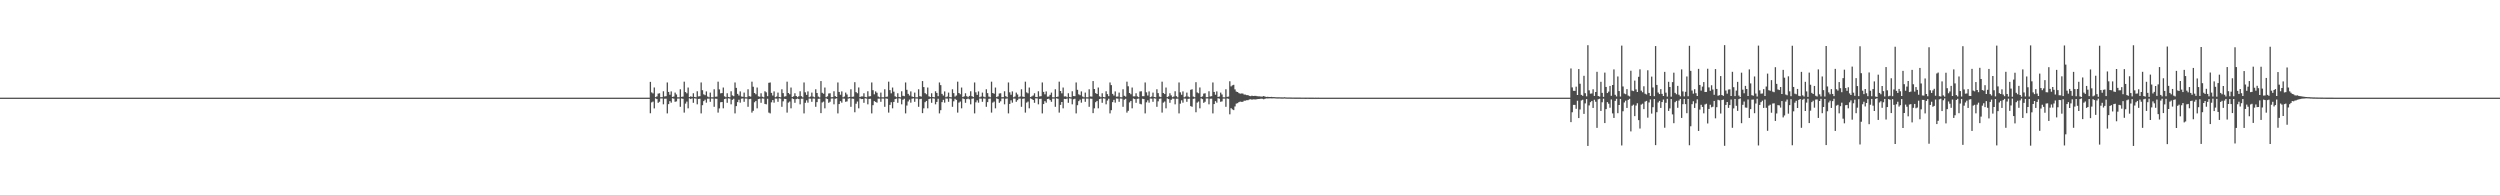 <?xml version="1.0" encoding="UTF-8"?>
<svg xmlns="http://www.w3.org/2000/svg" width="1920" height="150">
  <path d="M0 75.000h1v1.000H0zM1 75.000h1v1.000H1zM2 75.000h1v1.000H2zM3 75.000h1v1.000H3zM4 75.000h1v1.000H4zM5 75.000h1v1.000H5zM6 75.000h1v1.000H6zM7 75.000h1v1.000H7zM8 75.000h1v1.000H8zM9 75.000h1v1.000H9zM10 75.000h1v1.000H10zM11 75.000h1v1.000H11zM12 75.000h1v1.000H12zM13 75.000h1v1.000H13zM14 75.000h1v1.000H14zM15 75.000h1v1.000H15zM16 75.000h1v1.000H16zM17 75.000h1v1.000H17zM18 75.000h1v1.000H18zM19 75.000h1v1.000H19zM20 75.000h1v1.000H20zM21 75.000h1v1.000H21zM22 75.000h1v1.000H22zM23 75.000h1v1.000H23zM24 75.000h1v1.000H24zM25 75.000h1v1.000H25zM26 75.000h1v1.000H26zM27 75.000h1v1.000H27zM28 75.000h1v1.000H28zM29 75.000h1v1.000H29zM30 75.000h1v1.000H30zM31 75.000h1v1.000H31zM32 75.000h1v1.000H32zM33 75.000h1v1.000H33zM34 75.000h1v1.000H34zM35 75.000h1v1.000H35zM36 75.000h1v1.000H36zM37 75.000h1v1.000H37zM38 75.000h1v1.000H38zM39 75.000h1v1.000H39zM40 75.000h1v1.000H40zM41 75.000h1v1.000H41zM42 75.000h1v1.000H42zM43 75.000h1v1.000H43zM44 75.000h1v1.000H44zM45 75.000h1v1.000H45zM46 75.000h1v1.000H46zM47 75.000h1v1.000H47zM48 75.000h1v1.000H48zM49 75.000h1v1.000H49zM50 75.000h1v1.000H50zM51 75.000h1v1.000H51zM52 75.000h1v1.000H52zM53 75.000h1v1.000H53zM54 75.000h1v1.000H54zM55 75.000h1v1.000H55zM56 75.000h1v1.000H56zM57 75.000h1v1.000H57zM58 75.000h1v1.000H58zM59 75.000h1v1.000H59zM60 75.000h1v1.000H60zM61 75.000h1v1.000H61zM62 75.000h1v1.000H62zM63 75.000h1v1.000H63zM64 75.000h1v1.000H64zM65 75.000h1v1.000H65zM66 75.000h1v1.000H66zM67 75.000h1v1.000H67zM68 75.000h1v1.000H68zM69 75.000h1v1.000H69zM70 75.000h1v1.000H70zM71 75.000h1v1.000H71zM72 75.000h1v1.000H72zM73 75.000h1v1.000H73zM74 75.000h1v1.000H74zM75 75.000h1v1.000H75zM76 75.000h1v1.000H76zM77 75.000h1v1.000H77zM78 75.000h1v1.000H78zM79 75.000h1v1.000H79zM80 75.000h1v1.000H80zM81 75.000h1v1.000H81zM82 75.000h1v1.000H82zM83 75.000h1v1.000H83zM84 75.000h1v1.000H84zM85 75.000h1v1.000H85zM86 75.000h1v1.000H86zM87 75.000h1v1.000H87zM88 75.000h1v1.000H88zM89 75.000h1v1.000H89zM90 75.000h1v1.000H90zM91 75.000h1v1.000H91zM92 75.000h1v1.000H92zM93 75.000h1v1.000H93zM94 75.000h1v1.000H94zM95 75.000h1v1.000H95zM96 75.000h1v1.000H96zM97 75.000h1v1.000H97zM98 75.000h1v1.000H98zM99 75.000h1v1.000H99zM100 75.000h1v1.000H100zM101 75.000h1v1.000H101zM102 75.000h1v1.000H102zM103 75.000h1v1.000H103zM104 75.000h1v1.000H104zM105 75.000h1v1.000H105zM106 75.000h1v1.000H106zM107 75.000h1v1.000H107zM108 75.000h1v1.000H108zM109 75.000h1v1.000H109zM110 75.000h1v1.000H110zM111 75.000h1v1.000H111zM112 75.000h1v1.000H112zM113 75.000h1v1.000H113zM114 75.000h1v1.000H114zM115 75.000h1v1.000H115zM116 75.000h1v1.000H116zM117 75.000h1v1.000H117zM118 75.000h1v1.000H118zM119 75.000h1v1.000H119zM120 75.000h1v1.000H120zM121 75.000h1v1.000H121zM122 75.000h1v1.000H122zM123 75.000h1v1.000H123zM124 75.000h1v1.000H124zM125 75.000h1v1.000H125zM126 75.000h1v1.000H126zM127 75.000h1v1.000H127zM128 75.000h1v1.000H128zM129 75.000h1v1.000H129zM130 75.000h1v1.000H130zM131 75.000h1v1.000H131zM132 75.000h1v1.000H132zM133 75.000h1v1.000H133zM134 75.000h1v1.000H134zM135 75.000h1v1.000H135zM136 75.000h1v1.000H136zM137 75.000h1v1.000H137zM138 75.000h1v1.000H138zM139 75.000h1v1.000H139zM140 75.000h1v1.000H140zM141 75.000h1v1.000H141zM142 75.000h1v1.000H142zM143 75.000h1v1.000H143zM144 75.000h1v1.000H144zM145 75.000h1v1.000H145zM146 75.000h1v1.000H146zM147 75.000h1v1.000H147zM148 75.000h1v1.000H148zM149 75.000h1v1.000H149zM150 75.000h1v1.000H150zM151 75.000h1v1.000H151zM152 75.000h1v1.000H152zM153 75.000h1v1.000H153zM154 75.000h1v1.000H154zM155 75.000h1v1.000H155zM156 75.000h1v1.000H156zM157 75.000h1v1.000H157zM158 75.000h1v1.000H158zM159 75.000h1v1.000H159zM160 75.000h1v1.000H160zM161 75.000h1v1.000H161zM162 75.000h1v1.000H162zM163 75.000h1v1.000H163zM164 75.000h1v1.000H164zM165 75.000h1v1.000H165zM166 75.000h1v1.000H166zM167 75.000h1v1.000H167zM168 75.000h1v1.000H168zM169 75.000h1v1.000H169zM170 75.000h1v1.000H170zM171 75.000h1v1.000H171zM172 75.000h1v1.000H172zM173 75.000h1v1.000H173zM174 75.000h1v1.000H174zM175 75.000h1v1.000H175zM176 75.000h1v1.000H176zM177 75.000h1v1.000H177zM178 75.000h1v1.000H178zM179 75.000h1v1.000H179zM180 75.000h1v1.000H180zM181 75.000h1v1.000H181zM182 75.000h1v1.000H182zM183 75.000h1v1.000H183zM184 75.000h1v1.000H184zM185 75.000h1v1.000H185zM186 75.000h1v1.000H186zM187 75.000h1v1.000H187zM188 75.000h1v1.000H188zM189 75.000h1v1.000H189zM190 75.000h1v1.000H190zM191 75.000h1v1.000H191zM192 75.000h1v1.000H192zM193 75.000h1v1.000H193zM194 75.000h1v1.000H194zM195 75.000h1v1.000H195zM196 75.000h1v1.000H196zM197 75.000h1v1.000H197zM198 75.000h1v1.000H198zM199 75.000h1v1.000H199zM200 75.000h1v1.000H200zM201 75.000h1v1.000H201zM202 75.000h1v1.000H202zM203 75.000h1v1.000H203zM204 75.000h1v1.000H204zM205 75.000h1v1.000H205zM206 75.000h1v1.000H206zM207 75.000h1v1.000H207zM208 75.000h1v1.000H208zM209 75.000h1v1.000H209zM210 75.000h1v1.000H210zM211 75.000h1v1.000H211zM212 75.000h1v1.000H212zM213 75.000h1v1.000H213zM214 75.000h1v1.000H214zM215 75.000h1v1.000H215zM216 75.000h1v1.000H216zM217 75.000h1v1.000H217zM218 75.000h1v1.000H218zM219 75.000h1v1.000H219zM220 75.000h1v1.000H220zM221 75.000h1v1.000H221zM222 75.000h1v1.000H222zM223 75.000h1v1.000H223zM224 75.000h1v1.000H224zM225 75.000h1v1.000H225zM226 75.000h1v1.000H226zM227 75.000h1v1.000H227zM228 75.000h1v1.000H228zM229 75.000h1v1.000H229zM230 75.000h1v1.000H230zM231 75.000h1v1.000H231zM232 75.000h1v1.000H232zM233 75.000h1v1.000H233zM234 75.000h1v1.000H234zM235 75.000h1v1.000H235zM236 75.000h1v1.000H236zM237 75.000h1v1.000H237zM238 75.000h1v1.000H238zM239 75.000h1v1.000H239zM240 75.000h1v1.000H240zM241 75.000h1v1.000H241zM242 75.000h1v1.000H242zM243 75.000h1v1.000H243zM244 75.000h1v1.000H244zM245 75.000h1v1.000H245zM246 75.000h1v1.000H246zM247 75.000h1v1.000H247zM248 75.000h1v1.000H248zM249 75.000h1v1.000H249zM250 75.000h1v1.000H250zM251 75.000h1v1.000H251zM252 75.000h1v1.000H252zM253 75.000h1v1.000H253zM254 75.000h1v1.000H254zM255 75.000h1v1.000H255zM256 75.000h1v1.000H256zM257 75.000h1v1.000H257zM258 75.000h1v1.000H258zM259 75.000h1v1.000H259zM260 75.000h1v1.000H260zM261 75.000h1v1.000H261zM262 75.000h1v1.000H262zM263 75.000h1v1.000H263zM264 75.000h1v1.000H264zM265 75.000h1v1.000H265zM266 75.000h1v1.000H266zM267 75.000h1v1.000H267zM268 75.000h1v1.000H268zM269 75.000h1v1.000H269zM270 75.000h1v1.000H270zM271 75.000h1v1.000H271zM272 75.000h1v1.000H272zM273 75.000h1v1.000H273zM274 75.000h1v1.000H274zM275 75.000h1v1.000H275zM276 75.000h1v1.000H276zM277 75.000h1v1.000H277zM278 75.000h1v1.000H278zM279 75.000h1v1.000H279zM280 75.000h1v1.000H280zM281 75.000h1v1.000H281zM282 75.000h1v1.000H282zM283 75.000h1v1.000H283zM284 75.000h1v1.000H284zM285 75.000h1v1.000H285zM286 75.000h1v1.000H286zM287 75.000h1v1.000H287zM288 75.000h1v1.000H288zM289 75.000h1v1.000H289zM290 75.000h1v1.000H290zM291 75.000h1v1.000H291zM292 75.000h1v1.000H292zM293 75.000h1v1.000H293zM294 75.000h1v1.000H294zM295 75.000h1v1.000H295zM296 75.000h1v1.000H296zM297 75.000h1v1.000H297zM298 75.000h1v1.000H298zM299 75.000h1v1.000H299zM300 75.000h1v1.000H300zM301 75.000h1v1.000H301zM302 75.000h1v1.000H302zM303 75.000h1v1.000H303zM304 75.000h1v1.000H304zM305 75.000h1v1.000H305zM306 75.000h1v1.000H306zM307 75.000h1v1.000H307zM308 75.000h1v1.000H308zM309 75.000h1v1.000H309zM310 75.000h1v1.000H310zM311 75.000h1v1.000H311zM312 75.000h1v1.000H312zM313 75.000h1v1.000H313zM314 75.000h1v1.000H314zM315 75.000h1v1.000H315zM316 75.000h1v1.000H316zM317 75.000h1v1.000H317zM318 75.000h1v1.000H318zM319 75.000h1v1.000H319zM320 75.000h1v1.000H320zM321 75.000h1v1.000H321zM322 75.000h1v1.000H322zM323 75.000h1v1.000H323zM324 75.000h1v1.000H324zM325 75.000h1v1.000H325zM326 75.000h1v1.000H326zM327 75.000h1v1.000H327zM328 75.000h1v1.000H328zM329 75.000h1v1.000H329zM330 75.000h1v1.000H330zM331 75.000h1v1.000H331zM332 75.000h1v1.000H332zM333 75.000h1v1.000H333zM334 75.000h1v1.000H334zM335 75.000h1v1.000H335zM336 75.000h1v1.000H336zM337 75.000h1v1.000H337zM338 75.000h1v1.000H338zM339 75.000h1v1.000H339zM340 75.000h1v1.000H340zM341 75.000h1v1.000H341zM342 75.000h1v1.000H342zM343 75.000h1v1.000H343zM344 75.000h1v1.000H344zM345 75.000h1v1.000H345zM346 75.000h1v1.000H346zM347 75.000h1v1.000H347zM348 75.000h1v1.000H348zM349 75.000h1v1.000H349zM350 75.000h1v1.000H350zM351 75.000h1v1.000H351zM352 75.000h1v1.000H352zM353 75.000h1v1.000H353zM354 75.000h1v1.000H354zM355 75.000h1v1.000H355zM356 75.000h1v1.000H356zM357 75.000h1v1.000H357zM358 75.000h1v1.000H358zM359 75.000h1v1.000H359zM360 75.000h1v1.000H360zM361 75.000h1v1.000H361zM362 75.000h1v1.000H362zM363 75.000h1v1.000H363zM364 75.000h1v1.000H364zM365 75.000h1v1.000H365zM366 75.000h1v1.000H366zM367 75.000h1v1.000H367zM368 75.000h1v1.000H368zM369 75.000h1v1.000H369zM370 75.000h1v1.000H370zM371 75.000h1v1.000H371zM372 75.000h1v1.000H372zM373 75.000h1v1.000H373zM374 75.000h1v1.000H374zM375 75.000h1v1.000H375zM376 75.000h1v1.000H376zM377 75.000h1v1.000H377zM378 75.000h1v1.000H378zM379 75.000h1v1.000H379zM380 75.000h1v1.000H380zM381 75.000h1v1.000H381zM382 75.000h1v1.000H382zM383 75.000h1v1.000H383zM384 75.000h1v1.000H384zM385 75.000h1v1.000H385zM386 75.000h1v1.000H386zM387 75.000h1v1.000H387zM388 75.000h1v1.000H388zM389 75.000h1v1.000H389zM390 75.000h1v1.000H390zM391 75.000h1v1.000H391zM392 75.000h1v1.000H392zM393 75.000h1v1.000H393zM394 75.000h1v1.000H394zM395 75.000h1v1.000H395zM396 75.000h1v1.000H396zM397 75.000h1v1.000H397zM398 75.000h1v1.000H398zM399 75.000h1v1.000H399zM400 75.000h1v1.000H400zM401 75.000h1v1.000H401zM402 75.000h1v1.000H402zM403 75.000h1v1.000H403zM404 75.000h1v1.000H404zM405 75.000h1v1.000H405zM406 75.000h1v1.000H406zM407 75.000h1v1.000H407zM408 75.000h1v1.000H408zM409 75.000h1v1.000H409zM410 75.000h1v1.000H410zM411 75.000h1v1.000H411zM412 75.000h1v1.000H412zM413 75.000h1v1.000H413zM414 75.000h1v1.000H414zM415 75.000h1v1.000H415zM416 75.000h1v1.000H416zM417 75.000h1v1.000H417zM418 75.000h1v1.000H418zM419 75.000h1v1.000H419zM420 75.000h1v1.000H420zM421 75.000h1v1.000H421zM422 75.000h1v1.000H422zM423 75.000h1v1.000H423zM424 75.000h1v1.000H424zM425 75.000h1v1.000H425zM426 75.000h1v1.000H426zM427 75.000h1v1.000H427zM428 75.000h1v1.000H428zM429 75.000h1v1.000H429zM430 75.000h1v1.000H430zM431 75.000h1v1.000H431zM432 75.000h1v1.000H432zM433 75.000h1v1.000H433zM434 75.000h1v1.000H434zM435 75.000h1v1.000H435zM436 75.000h1v1.000H436zM437 75.000h1v1.000H437zM438 75.000h1v1.000H438zM439 75.000h1v1.000H439zM440 75.000h1v1.000H440zM441 75.000h1v1.000H441zM442 75.000h1v1.000H442zM443 75.000h1v1.000H443zM444 75.000h1v1.000H444zM445 75.000h1v1.000H445zM446 75.000h1v1.000H446zM447 75.000h1v1.000H447zM448 75.000h1v1.000H448zM449 75.000h1v1.000H449zM450 75.000h1v1.000H450zM451 75.000h1v1.000H451zM452 75.000h1v1.000H452zM453 75.000h1v1.000H453zM454 75.000h1v1.000H454zM455 75.000h1v1.000H455zM456 75.000h1v1.000H456zM457 75.000h1v1.000H457zM458 75.000h1v1.000H458zM459 75.000h1v1.000H459zM460 75.000h1v1.000H460zM461 75.000h1v1.000H461zM462 75.000h1v1.000H462zM463 75.000h1v1.000H463zM464 75.000h1v1.000H464zM465 75.000h1v1.000H465zM466 75.000h1v1.000H466zM467 75.000h1v1.000H467zM468 75.000h1v1.000H468zM469 75.000h1v1.000H469zM470 75.000h1v1.000H470zM471 75.000h1v1.000H471zM472 75.000h1v1.000H472zM473 75.000h1v1.000H473zM474 75.000h1v1.000H474zM475 75.000h1v1.000H475zM476 75.000h1v1.000H476zM477 75.000h1v1.000H477zM478 75.000h1v1.000H478zM479 75.000h1v1.000H479zM480 75.000h1v1.000H480zM481 75.000h1v1.000H481zM482 75.000h1v1.000H482zM483 75.000h1v1.000H483zM484 75.000h1v1.000H484zM485 75.000h1v1.000H485zM486 75.000h1v1.000H486zM487 75.000h1v1.000H487zM488 75.000h1v1.000H488zM489 75.000h1v1.000H489zM490 75.000h1v1.000H490zM491 75.000h1v1.000H491zM492 75.000h1v1.000H492zM493 75.000h1v1.000H493zM494 75.000h1v1.000H494zM495 75.000h1v1.000H495zM496 75.000h1v1.000H496zM497 75.000h1v1.000H497zM498 75.000h1v1.000H498zM499 62.849h1v24.115H499zM500 70.951h1v7.714H500zM501 71.722h1v6.316H501zM502 67.192h1v16.034H502zM503 74.578h1v1.000H503zM504 74.011h1v2.098H504zM505 71.880h1v7.086H505zM506 71.605h1v6.511H506zM507 74.647h1v1.000H507zM508 74.604h1v1.000H508zM509 70.093h1v10.030H509zM510 74.083h1v1.767H510zM511 73.877h1v1.901H511zM512 63.313h1v23.799H512zM513 70.614h1v9.335H513zM514 72.775h1v4.915H514zM515 70.206h1v8.633H515zM516 74.466h1v1.016H516zM517 74.134h1v1.659H517zM518 71.143h1v7.021H518zM519 72.533h1v5.349H519zM520 74.715h1v1.000H520zM521 74.690h1v1.000H521zM522 68.580h1v13.438H522zM523 74.384h1v1.248H523zM524 74.186h1v1.704H524zM525 62.714h1v23.751H525zM526 70.706h1v8.881H526zM527 71.685h1v6.353H527zM528 67.205h1v15.989H528zM529 74.522h1v1.000H529zM530 74.003h1v2.103H530zM531 74.415h1v1.145H531zM532 71.604h1v7.361H532zM533 74.464h1v1.043H533zM534 74.715h1v1.000H534zM535 70.094h1v10.029H535zM536 74.035h1v1.948H536zM537 73.877h1v1.974H537zM538 63.313h1v23.798H538zM539 69.251h1v11.564H539zM540 72.445h1v5.245H540zM541 73.136h1v3.413H541zM542 70.206h1v8.633H542zM543 74.134h1v1.659H543zM544 74.707h1v1.000H544zM545 71.143h1v7.021H545zM546 74.688h1v1.000H546zM547 74.715h1v1.000H547zM548 68.580h1v13.438H548zM549 74.279h1v1.498H549zM550 74.185h1v1.704H550zM551 62.714h1v23.751H551zM552 68.678h1v14.555H552zM553 71.685h1v6.865H553zM554 71.454h1v6.886H554zM555 67.205h1v15.989H555zM556 74.003h1v2.103H556zM557 74.649h1v1.000H557zM558 71.604h1v7.361H558zM559 74.464h1v1.073H559zM560 74.715h1v1.000H560zM561 70.094h1v10.029H561zM562 73.284h1v3.377H562zM563 73.877h1v1.974H563zM564 63.313h1v23.798H564zM565 67.481h1v14.014H565zM566 72.091h1v6.370H566zM567 73.375h1v3.239H567zM568 70.206h1v8.633H568zM569 74.134h1v1.659H569zM570 74.345h1v1.214H570zM571 71.143h1v7.021H571zM572 74.669h1v1.000H572zM573 74.715h1v1.000H573zM574 68.580h1v13.438H574zM575 73.857h1v2.296H575zM576 74.185h1v1.704H576zM577 62.714h1v23.751H577zM578 66.587h1v18.492H578zM579 71.433h1v7.117H579zM580 72.393h1v5.116H580zM581 67.205h1v15.989H581zM582 74.003h1v2.103H582zM583 74.274h1v1.519H583zM584 71.604h1v7.361H584zM585 74.267h1v1.330H585zM586 74.715h1v1.000H586zM587 70.094h1v9.722H587zM588 70.921h1v9.201H588zM589 73.877h1v1.974H589zM590 63.566h1v22.932H590zM591 63.313h1v23.798H591zM592 71.303h1v7.308H592zM593 73.375h1v3.480H593zM594 70.206h1v8.633H594zM595 74.657h1v1.000H595zM596 74.134h1v1.659H596zM597 71.143h1v7.021H597zM598 74.486h1v1.027H598zM599 74.715h1v1.000H599zM600 68.580h1v13.438H600zM601 71.547h1v6.286H601zM602 74.185h1v1.704H602zM603 73.936h1v2.072H603zM604 62.714h1v23.751H604zM605 71.433h1v7.368H605zM606 72.393h1v5.577H606zM607 67.205h1v15.989H607zM608 74.553h1v1.000H608zM609 74.003h1v2.103H609zM610 71.604h1v7.361H610zM611 73.747h1v2.372H611zM612 74.663h1v1.000H612zM613 73.924h1v2.169H613zM614 70.094h1v10.029H614zM615 73.877h1v1.974H615zM616 74.752h1v1.000H616zM617 63.313h1v23.798H617zM618 70.894h1v8.043H618zM619 72.877h1v4.167H619zM620 70.206h1v8.633H620zM621 74.695h1v1.000H621zM622 74.134h1v1.659H622zM623 71.143h1v7.021H623zM624 74.181h1v1.513H624zM625 74.715h1v1.000H625zM626 68.580h1v13.438H626zM627 71.430h1v6.995H627zM628 74.185h1v1.704H628zM629 74.788h1v1.000H629zM630 62.245h1v24.650H630zM631 71.280h1v7.435H631zM632 71.966h1v6.067H632zM633 67.211h1v15.996H633zM634 74.574h1v1.000H634zM635 73.991h1v2.109H635zM636 71.787h1v7.171H636zM637 71.610h1v6.515H637zM638 74.657h1v1.000H638zM639 74.604h1v1.000H639zM640 70.095h1v10.028H640zM641 73.876h1v1.973H641zM642 74.499h1v1.000H642zM643 63.313h1v23.798H643zM644 70.614h1v9.334H644zM645 72.775h1v4.914H645zM646 70.206h1v8.634H646zM647 74.695h1v1.000H647zM648 74.134h1v1.659H648zM649 71.143h1v7.021H649zM650 72.533h1v5.349H650zM651 74.715h1v1.000H651zM652 74.421h1v1.047H652zM653 68.580h1v13.438H653zM654 74.373h1v1.346H654zM655 74.186h1v1.704H655zM656 63.107h1v23.093H656zM657 70.774h1v8.903H657zM658 71.651h1v6.340H658zM659 67.189h1v16.004H659zM660 74.570h1v1.000H660zM661 74.025h1v2.096H661zM662 74.055h1v1.986H662zM663 71.610h1v7.366H663zM664 74.458h1v1.051H664zM665 74.717h1v1.000H665zM666 70.095h1v10.028H666zM667 74.033h1v1.952H667zM668 73.876h1v1.974H668zM669 63.313h1v23.799H669zM670 69.282h1v11.533H670zM671 72.446h1v5.244H671zM672 70.206h1v8.073H672zM673 71.232h1v7.606H673zM674 74.134h1v1.659H674zM675 74.707h1v1.000H675zM676 71.143h1v7.021H676zM677 74.688h1v1.000H677zM678 74.715h1v1.000H678zM679 68.580h1v13.438H679zM680 74.372h1v1.242H680zM681 74.186h1v1.704H681zM682 62.714h1v23.751H682zM683 69.243h1v11.303H683zM684 71.685h1v6.865H684zM685 67.205h1v15.989H685zM686 70.382h1v7.922H686zM687 74.003h1v2.103H687zM688 74.654h1v1.000H688zM689 71.604h1v7.361H689zM690 74.464h1v1.043H690zM691 74.715h1v1.000H691zM692 70.094h1v10.029H692zM693 73.579h1v3.030H693zM694 73.877h1v1.974H694zM695 63.313h1v23.798H695zM696 68.964h1v12.104H696zM697 72.091h1v5.858H697zM698 73.375h1v3.108H698zM699 70.206h1v8.633H699zM700 74.134h1v1.659H700zM701 74.501h1v1.000H701zM702 71.143h1v7.021H702zM703 74.688h1v1.000H703zM704 74.715h1v1.000H704zM705 68.580h1v13.438H705zM706 73.857h1v2.252H706zM707 74.186h1v1.704H707zM708 62.245h1v24.650H708zM709 66.858h1v16.341H709zM710 71.501h1v6.995H710zM711 72.384h1v5.133H711zM712 67.211h1v15.996H712zM713 73.991h1v2.109H713zM714 74.526h1v1.133H714zM715 71.610h1v7.348H715zM716 74.472h1v1.065H716zM717 74.715h1v1.000H717zM718 70.095h1v10.028H718zM719 71.362h1v6.918H719zM720 73.876h1v1.973H720zM721 63.313h1v23.798H721zM722 65.400h1v19.233H722zM723 72.092h1v6.369H723zM724 73.374h1v3.267H724zM725 70.206h1v8.634H725zM726 74.647h1v1.000H726zM727 74.134h1v1.659H727zM728 71.143h1v7.021H728zM729 74.534h1v1.000H729zM730 74.715h1v1.000H730zM731 68.580h1v13.438H731zM732 71.547h1v6.276H732zM733 74.186h1v1.704H733zM734 73.379h1v3.299H734zM735 62.714h1v23.751H735zM736 71.433h1v7.358H736zM737 72.393h1v5.577H737zM738 67.205h1v15.989H738zM739 74.553h1v1.000H739zM740 74.003h1v2.103H740zM741 71.604h1v7.361H741zM742 73.892h1v2.223H742zM743 74.663h1v1.000H743zM744 73.637h1v2.650H744zM745 70.094h1v10.029H745zM746 73.877h1v1.974H746zM747 74.556h1v1.000H747zM748 63.313h1v23.798H748zM749 70.894h1v7.717H749zM750 72.877h1v4.167H750zM751 70.206h1v8.633H751zM752 74.695h1v1.000H752zM753 74.134h1v1.659H753zM754 71.143h1v7.021H754zM755 74.232h1v1.398H755zM756 74.715h1v1.000H756zM757 68.580h1v13.438H757zM758 71.547h1v6.879H758zM759 74.185h1v1.704H759zM760 74.690h1v1.000H760zM761 62.714h1v23.751H761zM762 71.433h1v7.369H762zM763 72.001h1v6.037H763zM764 67.205h1v15.989H764zM765 74.553h1v1.000H765zM766 74.003h1v2.103H766zM767 71.776h1v7.190H767zM768 71.604h1v6.244H768zM769 74.663h1v1.000H769zM770 74.606h1v1.000H770zM771 70.094h1v10.029H771zM772 73.877h1v1.974H772zM773 74.635h1v1.000H773zM774 63.313h1v23.798H774zM775 70.894h1v8.920H775zM776 72.775h1v4.270H776zM777 70.206h1v8.633H777zM778 74.695h1v1.000H778zM779 74.134h1v1.659H779zM780 71.143h1v7.021H780zM781 72.533h1v4.407H781zM782 74.715h1v1.000H782zM783 74.090h1v1.645H783zM784 68.580h1v13.438H784zM785 74.185h1v1.704H785zM786 74.430h1v1.183H786zM787 62.714h1v23.751H787zM788 70.965h1v7.837H788zM789 71.685h1v6.353H789zM790 67.205h1v15.989H790zM791 74.553h1v1.000H791zM792 74.003h1v2.103H792zM793 73.293h1v3.484H793zM794 71.604h1v7.361H794zM795 74.464h1v1.043H795zM796 74.606h1v1.000H796zM797 70.094h1v10.029H797zM798 74.035h1v1.948H798zM799 73.877h1v1.974H799zM800 63.313h1v23.798H800zM801 70.546h1v9.402H801zM802 72.445h1v5.245H802zM803 70.206h1v8.633H803zM804 74.217h1v1.808H804zM805 74.134h1v1.659H805zM806 72.811h1v4.111H806zM807 71.143h1v7.021H807zM808 74.715h1v1.000H808zM809 74.734h1v1.000H809zM810 68.580h1v13.438H810zM811 74.502h1v1.009H811zM812 74.185h1v1.704H812zM813 62.714h1v23.751H813zM814 69.882h1v10.664H814zM815 71.685h1v6.667H815zM816 67.205h1v15.989H816zM817 74.086h1v1.824H817zM818 74.003h1v2.103H818zM819 74.691h1v1.000H819zM820 71.604h1v7.361H820zM821 74.464h1v1.043H821zM822 74.715h1v1.000H822zM823 70.094h1v10.029H823zM824 73.774h1v2.438H824zM825 73.877h1v1.974H825zM826 63.313h1v23.798H826zM827 68.964h1v11.851H827zM828 72.445h1v5.245H828zM829 73.136h1v3.346H829zM830 70.206h1v8.633H830zM831 74.134h1v1.659H831zM832 74.707h1v1.000H832zM833 71.143h1v7.021H833zM834 74.688h1v1.000H834zM835 74.715h1v1.000H835zM836 68.580h1v13.438H836zM837 74.091h1v1.711H837zM838 74.185h1v1.704H838zM839 62.245h1v24.650H839zM840 68.335h1v14.865H840zM841 71.543h1v6.953H841zM842 72.215h1v5.317H842zM843 67.211h1v15.996H843zM844 73.991h1v2.109H844zM845 74.657h1v1.000H845zM846 71.610h1v7.348H846zM847 74.474h1v1.063H847zM848 74.715h1v1.000H848zM849 70.095h1v10.028H849zM850 72.313h1v4.902H850zM851 73.876h1v1.973H851zM852 63.313h1v23.798H852zM853 65.400h1v19.233H853zM854 72.092h1v6.369H854zM855 73.374h1v3.267H855zM856 70.206h1v8.634H856zM857 74.250h1v1.367H857zM858 74.134h1v1.659H858zM859 71.143h1v7.021H859zM860 74.669h1v1.000H860zM861 74.715h1v1.000H861zM862 68.580h1v13.438H862zM863 73.566h1v2.957H863zM864 74.186h1v1.704H864zM865 62.714h1v23.751H865zM866 66.256h1v18.823H866zM867 71.433h1v7.218H867zM868 72.393h1v5.116H868zM869 67.205h1v15.989H869zM870 74.023h1v1.599H870zM871 74.003h1v2.103H871zM872 71.604h1v7.361H872zM873 74.057h1v1.816H873zM874 74.663h1v1.000H874zM875 70.247h1v9.474H875zM876 70.094h1v10.029H876zM877 73.877h1v1.974H877zM878 73.859h1v2.224H878zM879 63.313h1v23.798H879zM880 70.894h1v7.717H880zM881 73.358h1v3.686H881zM882 70.206h1v8.633H882zM883 74.657h1v1.000H883zM884 74.134h1v1.659H884zM885 71.143h1v7.021H885zM886 74.486h1v1.027H886zM887 74.715h1v1.000H887zM888 68.580h1v13.438H888zM889 71.547h1v6.286H889zM890 74.185h1v1.704H890zM891 74.607h1v1.000H891zM892 62.714h1v23.751H892zM893 71.433h1v7.368H893zM894 72.239h1v5.731H894zM895 67.205h1v15.989H895zM896 74.553h1v1.000H896zM897 74.003h1v2.103H897zM898 71.604h1v7.361H898zM899 73.253h1v3.370H899zM900 74.663h1v1.000H900zM901 74.141h1v1.678H901zM902 70.094h1v10.029H902zM903 73.877h1v1.974H903zM904 74.752h1v1.000H904zM905 63.313h1v23.798H905zM906 70.894h1v8.736H906zM907 72.775h1v4.270H907zM908 70.206h1v8.633H908zM909 74.695h1v1.000H909zM910 74.134h1v1.659H910zM911 71.143h1v7.021H911zM912 74.149h1v1.775H912zM913 74.715h1v1.000H913zM914 68.967h1v12.533H914zM915 68.580h1v13.438H915zM916 74.185h1v1.704H916zM917 74.629h1v1.000H917zM918 63.107h1v23.092H918zM919 71.017h1v7.756H919zM920 71.651h1v6.340H920zM921 67.189h1v16.004H921zM922 74.570h1v1.000H922zM923 74.025h1v2.096H923zM924 71.888h1v7.088H924zM925 71.610h1v6.504H925zM926 74.639h1v1.000H926zM927 74.604h1v1.000H927zM928 70.095h1v10.028H928zM929 74.083h1v1.768H929zM930 73.876h1v1.901H930zM931 63.313h1v23.799H931zM932 70.613h1v9.334H932zM933 72.775h1v4.915H933zM934 70.206h1v8.633H934zM935 74.466h1v1.016H935zM936 74.134h1v1.659H936zM937 71.143h1v7.021H937zM938 72.533h1v5.349H938zM939 74.715h1v1.000H939zM940 74.730h1v1.000H940zM941 68.580h1v13.438H941zM942 74.384h1v1.248H942zM943 74.186h1v1.704H943zM944 62.431h1v25.401H944zM945 66.356h1v16.735H945zM946 65.554h1v18.489H946zM947 65.144h1v19.415H947zM948 68.647h1v13.098H948zM949 70.372h1v9.210H949zM950 70.656h1v8.580H950zM951 71.505h1v6.914H951zM952 71.920h1v6.097H952zM953 71.770h1v6.471H953zM954 71.851h1v6.320H954zM955 72.604h1v4.778H955zM956 72.671h1v4.665H956zM957 73.053h1v3.919H957zM958 73.074h1v3.861H958zM959 73.611h1v2.766H959zM960 73.805h1v2.424H960zM961 73.458h1v3.068H961zM962 73.732h1v2.544H962zM963 73.637h1v2.724H963zM964 73.611h1v2.761H964zM965 73.857h1v2.293H965zM966 73.973h1v2.042H966zM967 73.985h1v2.016H967zM968 74.214h1v1.577H968zM969 74.116h1v1.779H969zM970 73.766h1v2.463H970zM971 74.137h1v1.726H971zM972 74.432h1v1.135H972zM973 74.359h1v1.276H973zM974 74.439h1v1.120H974zM975 74.494h1v1.019H975zM976 74.408h1v1.186H976zM977 74.546h1v1.000H977zM978 74.523h1v1.000H978zM979 74.632h1v1.000H979zM980 74.689h1v1.000H980zM981 74.701h1v1.000H981zM982 74.687h1v1.000H982zM983 74.748h1v1.000H983zM984 74.759h1v1.000H984zM985 74.782h1v1.000H985zM986 74.672h1v1.000H986zM987 74.777h1v1.000H987zM988 74.840h1v1.000H988zM989 74.832h1v1.000H989zM990 74.853h1v1.000H990zM991 74.874h1v1.000H991zM992 74.897h1v1.000H992zM993 74.888h1v1.000H993zM994 74.910h1v1.000H994zM995 74.919h1v1.000H995zM996 74.905h1v1.000H996zM997 74.911h1v1.000H997zM998 74.927h1v1.000H998zM999 74.933h1v1.000H999zM1000 74.947h1v1.000H1000zM1001 74.952h1v1.000H1001zM1002 74.964h1v1.000H1002zM1003 74.956h1v1.000H1003zM1004 74.949h1v1.000H1004zM1005 74.963h1v1.000H1005zM1006 74.976h1v1.000H1006zM1007 74.966h1v1.000H1007zM1008 74.969h1v1.000H1008zM1009 74.984h1v1.000H1009zM1010 74.979h1v1.000H1010zM1011 74.986h1v1.000H1011zM1012 74.981h1v1.000H1012zM1013 74.986h1v1.000H1013zM1014 74.991h1v1.000H1014zM1015 74.991h1v1.000H1015zM1016 74.988h1v1.000H1016zM1017 74.990h1v1.000H1017zM1018 74.992h1v1.000H1018zM1019 74.993h1v1.000H1019zM1020 74.994h1v1.000H1020zM1021 74.994h1v1.000H1021zM1022 74.995h1v1.000H1022zM1023 74.996h1v1.000H1023zM1024 74.995h1v1.000H1024zM1025 74.995h1v1.000H1025zM1026 74.997h1v1.000H1026zM1027 74.997h1v1.000H1027zM1028 74.998h1v1.000H1028zM1029 74.997h1v1.000H1029zM1030 74.997h1v1.000H1030zM1031 74.999h1v1.000H1031zM1032 74.999h1v1.000H1032zM1033 74.999h1v1.000H1033zM1034 74.998h1v1.000H1034zM1035 74.999h1v1.000H1035zM1036 74.999h1v1.000H1036zM1037 74.999h1v1.000H1037zM1038 74.999h1v1.000H1038zM1039 74.999h1v1.000H1039zM1040 74.999h1v1.000H1040zM1041 74.999h1v1.000H1041zM1042 74.999h1v1.000H1042zM1043 75.000h1v1.000H1043zM1044 75.000h1v1.000H1044zM1045 75.000h1v1.000H1045zM1046 75.000h1v1.000H1046zM1047 75.000h1v1.000H1047zM1048 75.000h1v1.000H1048zM1049 75.000h1v1.000H1049zM1050 75.000h1v1.000H1050zM1051 75.000h1v1.000H1051zM1052 75.000h1v1.000H1052zM1053 75.000h1v1.000H1053zM1054 75.000h1v1.000H1054zM1055 75.000h1v1.000H1055zM1056 75.000h1v1.000H1056zM1057 75.000h1v1.000H1057zM1058 75.000h1v1.000H1058zM1059 75.000h1v1.000H1059zM1060 75.000h1v1.000H1060zM1061 75.000h1v1.000H1061zM1062 75.000h1v1.000H1062zM1063 75.000h1v1.000H1063zM1064 75.000h1v1.000H1064zM1065 75.000h1v1.000H1065zM1066 75.000h1v1.000H1066zM1067 75.000h1v1.000H1067zM1068 75.000h1v1.000H1068zM1069 75.000h1v1.000H1069zM1070 75.000h1v1.000H1070zM1071 75.000h1v1.000H1071zM1072 75.000h1v1.000H1072zM1073 75.000h1v1.000H1073zM1074 75.000h1v1.000H1074zM1075 75.000h1v1.000H1075zM1076 75.000h1v1.000H1076zM1077 75.000h1v1.000H1077zM1078 75.000h1v1.000H1078zM1079 75.000h1v1.000H1079zM1080 75.000h1v1.000H1080zM1081 75.000h1v1.000H1081zM1082 75.000h1v1.000H1082zM1083 75.000h1v1.000H1083zM1084 75.000h1v1.000H1084zM1085 75.000h1v1.000H1085zM1086 75.000h1v1.000H1086zM1087 75.000h1v1.000H1087zM1088 75.000h1v1.000H1088zM1089 75.000h1v1.000H1089zM1090 75.000h1v1.000H1090zM1091 75.000h1v1.000H1091zM1092 75.000h1v1.000H1092zM1093 75.000h1v1.000H1093zM1094 75.000h1v1.000H1094zM1095 75.000h1v1.000H1095zM1096 75.000h1v1.000H1096zM1097 75.000h1v1.000H1097zM1098 75.000h1v1.000H1098zM1099 75.000h1v1.000H1099zM1100 75.000h1v1.000H1100zM1101 75.000h1v1.000H1101zM1102 75.000h1v1.000H1102zM1103 75.000h1v1.000H1103zM1104 75.000h1v1.000H1104zM1105 75.000h1v1.000H1105zM1106 75.000h1v1.000H1106zM1107 75.000h1v1.000H1107zM1108 75.000h1v1.000H1108zM1109 75.000h1v1.000H1109zM1110 75.000h1v1.000H1110zM1111 75.000h1v1.000H1111zM1112 75.000h1v1.000H1112zM1113 75.000h1v1.000H1113zM1114 75.000h1v1.000H1114zM1115 75.000h1v1.000H1115zM1116 75.000h1v1.000H1116zM1117 75.000h1v1.000H1117zM1118 75.000h1v1.000H1118zM1119 75.000h1v1.000H1119zM1120 75.000h1v1.000H1120zM1121 75.000h1v1.000H1121zM1122 75.000h1v1.000H1122zM1123 75.000h1v1.000H1123zM1124 75.000h1v1.000H1124zM1125 75.000h1v1.000H1125zM1126 75.000h1v1.000H1126zM1127 75.000h1v1.000H1127zM1128 75.000h1v1.000H1128zM1129 75.000h1v1.000H1129zM1130 75.000h1v1.000H1130zM1131 75.000h1v1.000H1131zM1132 75.000h1v1.000H1132zM1133 75.000h1v1.000H1133zM1134 75.000h1v1.000H1134zM1135 75.000h1v1.000H1135zM1136 75.000h1v1.000H1136zM1137 75.000h1v1.000H1137zM1138 75.000h1v1.000H1138zM1139 75.000h1v1.000H1139zM1140 75.000h1v1.000H1140zM1141 75.000h1v1.000H1141zM1142 75.000h1v1.000H1142zM1143 75.000h1v1.000H1143zM1144 75.000h1v1.000H1144zM1145 75.000h1v1.000H1145zM1146 75.000h1v1.000H1146zM1147 75.000h1v1.000H1147zM1148 75.000h1v1.000H1148zM1149 75.000h1v1.000H1149zM1150 75.000h1v1.000H1150zM1151 75.000h1v1.000H1151zM1152 75.000h1v1.000H1152zM1153 75.000h1v1.000H1153zM1154 75.000h1v1.000H1154zM1155 75.000h1v1.000H1155zM1156 75.000h1v1.000H1156zM1157 75.000h1v1.000H1157zM1158 75.000h1v1.000H1158zM1159 75.000h1v1.000H1159zM1160 75.000h1v1.000H1160zM1161 75.000h1v1.000H1161zM1162 75.000h1v1.000H1162zM1163 75.000h1v1.000H1163zM1164 75.000h1v1.000H1164zM1165 75.000h1v1.000H1165zM1166 75.000h1v1.000H1166zM1167 75.000h1v1.000H1167zM1168 75.000h1v1.000H1168zM1169 75.000h1v1.000H1169zM1170 75.000h1v1.000H1170zM1171 75.000h1v1.000H1171zM1172 75.000h1v1.000H1172zM1173 75.000h1v1.000H1173zM1174 75.000h1v1.000H1174zM1175 75.000h1v1.000H1175zM1176 75.000h1v1.000H1176zM1177 75.000h1v1.000H1177zM1178 75.000h1v1.000H1178zM1179 75.000h1v1.000H1179zM1180 75.000h1v1.000H1180zM1181 75.000h1v1.000H1181zM1182 75.000h1v1.000H1182zM1183 75.000h1v1.000H1183zM1184 75.000h1v1.000H1184zM1185 75.000h1v1.000H1185zM1186 75.000h1v1.000H1186zM1187 75.000h1v1.000H1187zM1188 75.000h1v1.000H1188zM1189 75.000h1v1.000H1189zM1190 75.000h1v1.000H1190zM1191 75.000h1v1.000H1191zM1192 75.000h1v1.000H1192zM1193 75.000h1v1.000H1193zM1194 75.000h1v1.000H1194zM1195 75.000h1v1.000H1195zM1196 75.000h1v1.000H1196zM1197 75.000h1v1.000H1197zM1198 75.000h1v1.000H1198zM1199 75.000h1v1.000H1199zM1200 75.000h1v1.000H1200zM1201 75.000h1v1.000H1201zM1202 75.000h1v1.000H1202zM1203 75.000h1v1.000H1203zM1204 75.000h1v1.000H1204zM1205 75.000h1v1.000H1205zM1206 52.572h1v41.218H1206zM1207 67.136h1v19.074H1207zM1208 69.749h1v10.811H1208zM1209 69.804h1v10.741H1209zM1210 66.575h1v16.978H1210zM1211 72.953h1v4.423H1211zM1212 53.031h1v37.625H1212zM1213 64.300h1v19.776H1213zM1214 72.862h1v4.292H1214zM1215 73.583h1v3.000H1215zM1216 58.206h1v29.228H1216zM1217 71.586h1v7.847H1217zM1218 74.008h1v2.065H1218zM1219 34.730h1v77.345H1219zM1220 69.355h1v11.611H1220zM1221 71.930h1v6.569H1221zM1222 71.801h1v5.708H1222zM1223 68.537h1v14.333H1223zM1224 73.676h1v2.912H1224zM1225 70.652h1v7.495H1225zM1226 55.155h1v43.041H1226zM1227 73.794h1v2.453H1227zM1228 74.179h1v1.665H1228zM1229 62.845h1v22.342H1229zM1230 71.302h1v7.219H1230zM1231 74.419h1v1.335H1231zM1232 55.769h1v38.758H1232zM1233 66.742h1v17.091H1233zM1234 71.470h1v6.968H1234zM1235 70.342h1v9.320H1235zM1236 66.003h1v16.717H1236zM1237 73.579h1v2.820H1237zM1238 65.255h1v21.854H1238zM1239 53.288h1v37.273H1239zM1240 72.810h1v4.649H1240zM1241 74.078h1v1.786H1241zM1242 58.718h1v28.202H1242zM1243 69.930h1v10.704H1243zM1244 74.143h1v1.821H1244zM1245 34.998h1v76.736H1245zM1246 66.387h1v19.060H1246zM1247 71.836h1v6.853H1247zM1248 72.370h1v4.966H1248zM1249 68.472h1v14.416H1249zM1250 73.420h1v3.296H1250zM1251 74.026h1v1.872H1251zM1252 54.341h1v46.569H1252zM1253 69.575h1v11.631H1253zM1254 69.967h1v10.430H1254zM1255 61.896h1v27.288H1255zM1256 68.636h1v12.390H1256zM1257 70.653h1v8.676H1257zM1258 59.001h1v33.271H1258zM1259 53.255h1v45.473H1259zM1260 69.639h1v10.705H1260zM1261 70.849h1v8.762H1261zM1262 66.228h1v17.561H1262zM1263 72.011h1v6.016H1263zM1264 72.559h1v4.912H1264zM1265 53.978h1v36.369H1265zM1266 71.395h1v7.286H1266zM1267 73.661h1v2.741H1267zM1268 58.819h1v28.406H1268zM1269 67.167h1v15.173H1269zM1270 73.884h1v2.216H1270zM1271 35.380h1v76.084H1271zM1272 65.228h1v20.932H1272zM1273 71.089h1v7.625H1273zM1274 72.244h1v5.227H1274zM1275 68.436h1v14.482H1275zM1276 72.087h1v6.286H1276zM1277 73.721h1v2.719H1277zM1278 55.174h1v42.909H1278zM1279 71.150h1v7.788H1279zM1280 74.177h1v1.695H1280zM1281 62.841h1v22.356H1281zM1282 66.798h1v16.446H1282zM1283 74.253h1v1.805H1283zM1284 63.079h1v24.777H1284zM1285 55.808h1v38.803H1285zM1286 71.319h1v7.180H1286zM1287 72.413h1v5.039H1287zM1288 65.954h1v16.825H1288zM1289 72.780h1v4.439H1289zM1290 73.980h1v2.017H1290zM1291 53.289h1v37.275H1291zM1292 70.189h1v9.861H1292zM1293 74.042h1v1.931H1293zM1294 70.495h1v9.460H1294zM1295 58.710h1v28.211H1295zM1296 73.909h1v2.078H1296zM1297 35.198h1v76.348H1297zM1298 54.403h1v42.566H1298zM1299 69.536h1v10.490H1299zM1300 71.923h1v5.866H1300zM1301 68.482h1v14.391H1301zM1302 71.555h1v7.780H1302zM1303 73.750h1v2.546H1303zM1304 52.872h1v47.701H1304zM1305 65.210h1v18.973H1305zM1306 69.583h1v10.891H1306zM1307 66.515h1v15.625H1307zM1308 63.050h1v23.969H1308zM1309 70.632h1v9.579H1309zM1310 70.610h1v9.065H1310zM1311 52.765h1v42.060H1311zM1312 67.115h1v16.536H1312zM1313 69.721h1v10.710H1313zM1314 65.488h1v16.958H1314zM1315 68.769h1v13.223H1315zM1316 72.826h1v4.716H1316zM1317 53.035h1v37.821H1317zM1318 68.305h1v14.043H1318zM1319 73.516h1v3.109H1319zM1320 73.123h1v3.911H1320zM1321 58.399h1v28.790H1321zM1322 72.974h1v3.886H1322zM1323 73.639h1v2.854H1323zM1324 34.673h1v77.326H1324zM1325 69.553h1v11.057H1325zM1326 71.914h1v6.407H1326zM1327 68.769h1v14.084H1327zM1328 68.628h1v12.068H1328zM1329 73.734h1v2.705H1329zM1330 55.151h1v42.989H1330zM1331 66.979h1v16.291H1331zM1332 73.815h1v2.157H1332zM1333 69.593h1v11.646H1333zM1334 62.874h1v22.274H1334zM1335 73.433h1v2.706H1335zM1336 74.548h1v1.000H1336zM1337 55.808h1v38.785H1337zM1338 68.882h1v11.630H1338zM1339 71.624h1v6.336H1339zM1340 65.950h1v16.659H1340zM1341 68.333h1v14.420H1341zM1342 73.743h1v2.645H1342zM1343 53.295h1v37.269H1343zM1344 64.064h1v19.732H1344zM1345 73.090h1v3.459H1345zM1346 73.513h1v2.949H1346zM1347 58.706h1v28.217H1347zM1348 71.832h1v7.674H1348zM1349 74.141h1v1.705H1349zM1350 35.012h1v76.711H1350zM1351 69.392h1v11.189H1351zM1352 71.919h1v6.516H1352zM1353 71.790h1v5.547H1353zM1354 68.470h1v14.418H1354zM1355 73.721h1v2.736H1355zM1356 66.445h1v16.329H1356zM1357 56.507h1v43.955H1357zM1358 69.262h1v11.879H1358zM1359 69.668h1v10.770H1359zM1360 61.563h1v25.030H1360zM1361 70.334h1v9.162H1361zM1362 70.820h1v8.520H1362zM1363 51.601h1v41.279H1363zM1364 64.425h1v22.709H1364zM1365 68.730h1v12.013H1365zM1366 69.152h1v11.786H1366zM1367 66.809h1v15.839H1367zM1368 72.214h1v5.419H1368zM1369 53.648h1v36.508H1369zM1370 59.654h1v29.014H1370zM1371 72.603h1v5.402H1371zM1372 73.183h1v3.258H1372zM1373 58.615h1v28.676H1373zM1374 70.144h1v10.589H1374zM1375 73.871h1v2.299H1375zM1376 35.112h1v76.440H1376zM1377 66.755h1v18.739H1377zM1378 71.950h1v6.910H1378zM1379 72.378h1v5.061H1379zM1380 68.323h1v14.634H1380zM1381 73.562h1v3.168H1381zM1382 73.885h1v2.143H1382zM1383 55.188h1v42.968H1383zM1384 73.206h1v3.411H1384zM1385 74.153h1v1.668H1385zM1386 62.841h1v22.388H1386zM1387 70.188h1v8.594H1387zM1388 74.370h1v1.433H1388zM1389 55.775h1v38.749H1389zM1390 65.091h1v19.903H1390zM1391 71.314h1v7.123H1391zM1392 72.200h1v5.182H1392zM1393 65.984h1v16.724H1393zM1394 73.507h1v2.913H1394zM1395 74.068h1v2.284H1395zM1396 53.291h1v37.279H1396zM1397 72.443h1v5.111H1397zM1398 74.073h1v1.812H1398zM1399 58.711h1v28.211H1399zM1400 69.213h1v12.955H1400zM1401 74.143h1v1.814H1401zM1402 35.346h1v76.057H1402zM1403 66.401h1v19.033H1403zM1404 70.986h1v7.703H1404zM1405 72.372h1v4.959H1405zM1406 68.479h1v14.395H1406zM1407 72.117h1v5.558H1407zM1408 73.827h1v2.017H1408zM1409 52.871h1v47.702H1409zM1410 68.538h1v12.540H1410zM1411 69.583h1v10.891H1411zM1412 63.050h1v23.970H1412zM1413 67.717h1v13.834H1413zM1414 70.830h1v8.011H1414zM1415 60.008h1v31.108H1415zM1416 53.522h1v41.193H1416zM1417 67.644h1v13.159H1417zM1418 69.711h1v10.879H1418zM1419 66.995h1v16.184H1419zM1420 71.741h1v6.870H1420zM1421 72.941h1v4.149H1421zM1422 51.169h1v40.744H1422zM1423 71.190h1v8.117H1423zM1424 73.550h1v2.969H1424zM1425 60.005h1v26.956H1425zM1426 66.124h1v16.589H1426zM1427 73.813h1v2.358H1427zM1428 35.514h1v75.460H1428zM1429 56.226h1v37.258H1429zM1430 69.646h1v10.437H1430zM1431 72.298h1v5.845H1431zM1432 68.353h1v13.401H1432zM1433 71.645h1v7.473H1433zM1434 73.897h1v2.222H1434zM1435 55.646h1v39.742H1435zM1436 69.659h1v10.790H1436zM1437 73.931h1v2.048H1437zM1438 68.396h1v12.780H1438zM1439 62.499h1v22.773H1439zM1440 74.126h1v1.826H1440zM1441 74.465h1v1.000H1441zM1442 57.324h1v34.798H1442zM1443 71.361h1v7.349H1443zM1444 72.392h1v5.365H1444zM1445 66.043h1v16.764H1445zM1446 69.970h1v8.570H1446zM1447 74.081h1v1.904H1447zM1448 51.501h1v40.295H1448zM1449 69.390h1v12.845H1449zM1450 73.929h1v2.149H1450zM1451 73.507h1v3.098H1451zM1452 60.105h1v26.726H1452zM1453 73.860h1v2.255H1453zM1454 68.712h1v11.816H1454zM1455 35.905h1v74.666H1455zM1456 69.783h1v10.277H1456zM1457 71.394h1v6.713H1457zM1458 68.321h1v13.535H1458zM1459 70.067h1v10.744H1459zM1460 73.744h1v2.355H1460zM1461 54.409h1v43.897H1461zM1462 64.684h1v22.123H1462zM1463 69.665h1v10.692H1463zM1464 66.531h1v15.461H1464zM1465 62.230h1v27.127H1465zM1466 70.699h1v9.595H1466zM1467 70.369h1v9.594H1467zM1468 53.655h1v40.356H1468zM1469 64.711h1v18.086H1469zM1470 70.341h1v9.493H1470zM1471 66.892h1v16.268H1471zM1472 69.015h1v13.557H1472zM1473 72.741h1v4.595H1473zM1474 52.163h1v39.429H1474zM1475 64.092h1v19.894H1475zM1476 73.308h1v3.387H1476zM1477 73.441h1v3.330H1477zM1478 60.256h1v26.825H1478zM1479 72.173h1v5.319H1479zM1480 73.956h1v2.159H1480zM1481 36.280h1v74.083H1481zM1482 69.327h1v11.242H1482zM1483 71.354h1v6.768H1483zM1484 69.438h1v12.511H1484zM1485 68.214h1v13.104H1485zM1486 73.548h1v2.894H1486zM1487 56.434h1v38.864H1487zM1488 55.687h1v37.083H1488zM1489 73.868h1v2.411H1489zM1490 74.126h1v1.630H1490zM1491 62.519h1v22.795H1491zM1492 73.273h1v3.753H1492zM1493 74.263h1v1.325H1493zM1494 55.844h1v38.928H1494zM1495 67.759h1v16.045H1495zM1496 71.631h1v6.309H1496zM1497 70.270h1v9.403H1497zM1498 65.967h1v16.835H1498zM1499 73.712h1v2.709H1499zM1500 53.287h1v37.277H1500zM1501 64.069h1v24.481H1501zM1502 73.078h1v3.657H1502zM1503 74.074h1v1.807H1503zM1504 58.712h1v28.209H1504zM1505 69.933h1v9.573H1505zM1506 74.145h1v1.818H1506zM1507 35.488h1v75.779H1507zM1508 68.690h1v12.456H1508zM1509 71.917h1v6.775H1509zM1510 71.791h1v5.542H1510zM1511 68.479h1v14.397H1511zM1512 73.645h1v2.812H1512zM1513 73.735h1v2.456H1513zM1514 52.870h1v47.705H1514zM1515 69.583h1v11.495H1515zM1516 70.124h1v10.350H1516zM1517 63.049h1v23.971H1517zM1518 69.132h1v11.211H1518zM1519 70.830h1v8.012H1519zM1520 52.096h1v42.454H1520zM1521 60.650h1v28.901H1521zM1522 69.152h1v11.988H1522zM1523 69.628h1v9.676H1523zM1524 65.411h1v16.852H1524zM1525 72.213h1v5.477H1525zM1526 68.991h1v13.791H1526zM1527 52.938h1v37.974H1527zM1528 72.301h1v5.964H1528zM1529 73.389h1v3.094H1529zM1530 58.353h1v28.871H1530zM1531 69.343h1v12.823H1531zM1532 74.026h1v2.038H1532zM1533 35.005h1v76.651H1533zM1534 66.342h1v18.988H1534zM1535 71.600h1v7.115H1535zM1536 72.188h1v5.255H1536zM1537 68.600h1v14.312H1537zM1538 72.575h1v4.308H1538zM1539 73.884h1v2.069H1539zM1540 55.129h1v43.034H1540zM1541 72.206h1v5.771H1541zM1542 74.169h1v1.607H1542zM1543 62.882h1v22.242H1543zM1544 68.028h1v12.967H1544zM1545 74.281h1v1.463H1545zM1546 61.143h1v27.998H1546zM1547 55.850h1v38.911H1547zM1548 71.271h1v7.220H1548zM1549 72.402h1v4.954H1549zM1550 65.965h1v16.812H1550zM1551 72.951h1v4.174H1551zM1552 74.269h1v1.395H1552zM1553 53.292h1v37.275H1553zM1554 71.008h1v7.982H1554zM1555 74.072h1v1.904H1555zM1556 58.708h1v28.217H1556zM1557 67.031h1v15.132H1557zM1558 74.123h1v1.840H1558zM1559 34.860h1v77.008H1559zM1560 62.464h1v23.819H1560zM1561 70.942h1v8.915H1561zM1562 72.302h1v5.254H1562zM1563 68.468h1v14.423H1563zM1564 71.911h1v6.365H1564zM1565 73.750h1v2.547H1565zM1566 56.507h1v43.955H1566zM1567 67.610h1v15.764H1567zM1568 69.264h1v11.173H1568zM1569 67.900h1v14.152H1569zM1570 61.562h1v25.033H1570zM1571 70.820h1v8.676H1571zM1572 70.936h1v8.404H1572zM1573 51.601h1v41.280H1573zM1574 68.226h1v14.482H1574zM1575 70.452h1v9.791H1575zM1576 66.809h1v15.840H1576zM1577 68.976h1v10.490H1577zM1578 72.588h1v4.545H1578zM1579 53.648h1v36.508H1579zM1580 69.222h1v13.174H1580zM1581 73.183h1v3.569H1581zM1582 73.198h1v3.687H1582zM1583 58.615h1v28.676H1583zM1584 73.790h1v2.424H1584zM1585 34.924h1v76.810H1585zM1586 49.633h1v53.550H1586zM1587 69.625h1v10.309H1587zM1588 71.951h1v6.495H1588zM1589 68.321h1v14.639H1589zM1590 69.830h1v9.576H1590zM1591 73.561h1v2.721H1591zM1592 55.188h1v42.969H1592zM1593 68.414h1v13.441H1593zM1594 73.917h1v2.103H1594zM1595 68.346h1v12.900H1595zM1596 62.840h1v22.390H1596zM1597 74.035h1v2.050H1597zM1598 74.564h1v1.000H1598zM1599 59.495h1v32.011H1599zM1600 71.101h1v7.753H1600zM1601 72.097h1v5.825H1601zM1602 65.973h1v16.912H1602zM1603 68.874h1v13.299H1603zM1604 73.831h1v2.182H1604zM1605 53.358h1v37.368H1605zM1606 67.833h1v14.048H1606zM1607 73.959h1v2.218H1607zM1608 73.367h1v3.473H1608zM1609 58.168h1v30.030H1609zM1610 72.291h1v4.852H1610zM1611 74.342h1v1.411H1611zM1612 35.110h1v75.953H1612zM1613 69.161h1v12.017H1613zM1614 71.214h1v7.712H1614zM1615 68.964h1v13.648H1615zM1616 68.711h1v12.593H1616zM1617 73.780h1v2.712H1617zM1618 54.861h1v43.928H1618zM1619 62.464h1v25.972H1619zM1620 69.134h1v12.242H1620zM1621 69.348h1v11.397H1621zM1622 62.513h1v23.116H1622zM1623 70.301h1v9.602H1623zM1624 70.598h1v9.070H1624zM1625 52.969h1v40.177H1625zM1626 67.498h1v18.258H1626zM1627 69.379h1v11.147H1627zM1628 69.334h1v11.525H1628zM1629 66.924h1v16.513H1629zM1630 72.360h1v5.317H1630zM1631 53.105h1v37.343H1631zM1632 64.452h1v19.451H1632zM1633 73.019h1v3.984H1633zM1634 73.560h1v2.903H1634zM1635 58.547h1v28.729H1635zM1636 71.475h1v8.028H1636zM1637 74.030h1v2.081H1637zM1638 34.768h1v77.311H1638zM1639 69.385h1v11.667H1639zM1640 71.929h1v6.625H1640zM1641 71.771h1v5.748H1641zM1642 68.558h1v14.273H1642zM1643 73.653h1v2.863H1643zM1644 70.637h1v7.505H1644zM1645 55.160h1v43.041H1645zM1646 73.781h1v2.467H1646zM1647 74.198h1v1.626H1647zM1648 62.840h1v22.352H1648zM1649 71.308h1v7.201H1649zM1650 74.400h1v1.356H1650zM1651 57.297h1v34.874H1651zM1652 64.934h1v17.531H1652zM1653 71.771h1v6.124H1653zM1654 70.552h1v8.789H1654zM1655 66.070h1v16.705H1655zM1656 73.609h1v2.808H1656zM1657 64.803h1v22.836H1657zM1658 51.499h1v40.304H1658zM1659 72.902h1v4.378H1659zM1660 74.054h1v1.782H1660zM1661 60.108h1v26.721H1661zM1662 69.839h1v10.314H1662zM1663 73.926h1v1.955H1663zM1664 35.752h1v74.967H1664zM1665 65.933h1v17.779H1665zM1666 71.398h1v6.708H1666zM1667 72.425h1v4.781H1667zM1668 68.319h1v13.540H1668zM1669 73.449h1v3.273H1669zM1670 74.034h1v2.283H1670zM1671 54.408h1v43.899H1671zM1672 69.497h1v11.747H1672zM1673 69.894h1v10.515H1673zM1674 62.230h1v27.128H1674zM1675 68.828h1v12.038H1675zM1676 70.699h1v8.451H1676zM1677 53.654h1v40.357H1677zM1678 58.405h1v34.865H1678zM1679 69.626h1v10.510H1679zM1680 70.909h1v8.925H1680zM1681 66.892h1v16.268H1681zM1682 71.393h1v6.241H1682zM1683 72.741h1v4.595H1683zM1684 52.163h1v39.429H1684zM1685 71.956h1v6.129H1685zM1686 73.649h1v2.937H1686zM1687 60.255h1v26.826H1687zM1688 66.864h1v15.474H1688zM1689 73.677h1v2.570H1689zM1690 36.089h1v74.459H1690zM1691 63.914h1v22.232H1691zM1692 71.201h1v7.879H1692zM1693 72.147h1v5.425H1693zM1694 68.212h1v13.741H1694zM1695 72.140h1v6.092H1695zM1696 73.992h1v2.098H1696zM1697 55.686h1v39.612H1697zM1698 71.125h1v7.790H1698zM1699 74.128h1v1.651H1699zM1700 62.517h1v22.797H1700zM1701 66.677h1v15.943H1701zM1702 74.263h1v1.672H1702zM1703 63.790h1v22.176H1703zM1704 57.321h1v34.785H1704zM1705 71.354h1v6.955H1705zM1706 72.392h1v5.036H1706zM1707 66.042h1v16.780H1707zM1708 72.739h1v4.508H1708zM1709 74.070h1v1.911H1709zM1710 51.496h1v40.303H1710zM1711 70.016h1v9.866H1711zM1712 73.931h1v2.157H1712zM1713 70.410h1v9.490H1713zM1714 60.097h1v26.736H1714zM1715 73.927h1v2.091H1715zM1716 36.316h1v73.861H1716zM1717 51.530h1v46.703H1717zM1718 69.779h1v10.278H1718zM1719 72.140h1v5.972H1719zM1720 68.329h1v13.513H1720zM1721 71.579h1v7.684H1721zM1722 73.745h1v2.352H1722zM1723 54.604h1v43.666H1723zM1724 64.935h1v18.741H1724zM1725 69.740h1v10.587H1725zM1726 66.549h1v15.428H1726zM1727 62.279h1v27.031H1727zM1728 70.767h1v9.448H1728zM1729 70.554h1v9.149H1729zM1730 51.217h1v43.217H1730zM1731 67.366h1v15.312H1731zM1732 69.616h1v10.631H1732zM1733 65.891h1v16.380H1733zM1734 67.762h1v14.426H1734zM1735 72.976h1v4.148H1735zM1736 51.242h1v40.847H1736zM1737 68.064h1v14.471H1737zM1738 73.400h1v3.103H1738zM1739 73.326h1v3.526H1739zM1740 59.856h1v26.692H1740zM1741 72.851h1v4.032H1741zM1742 73.597h1v2.972H1742zM1743 35.886h1v74.720H1743zM1744 69.652h1v10.785H1744zM1745 71.303h1v6.885H1745zM1746 69.107h1v12.664H1746zM1747 68.378h1v12.337H1747zM1748 73.729h1v2.714H1748zM1749 55.361h1v42.723H1749zM1750 65.006h1v25.526H1750zM1751 70.100h1v9.405H1751zM1752 67.562h1v12.751H1752zM1753 62.499h1v26.609H1753zM1754 70.988h1v8.968H1754zM1755 70.765h1v8.813H1755zM1756 51.795h1v43.979H1756zM1757 67.237h1v15.312H1757zM1758 70.126h1v9.891H1758zM1759 71.227h1v7.838H1759zM1760 72.153h1v5.468H1760zM1761 72.449h1v5.368H1761zM1762 73.190h1v4.079H1762zM1763 73.344h1v3.698H1763zM1764 73.207h1v3.373H1764zM1765 73.697h1v2.642H1765zM1766 73.833h1v2.247H1766zM1767 73.994h1v1.813H1767zM1768 74.114h1v1.606H1768zM1769 74.306h1v1.347H1769zM1770 74.458h1v1.127H1770zM1771 74.521h1v1.000H1771zM1772 74.581h1v1.000H1772zM1773 74.603h1v1.000H1773zM1774 74.725h1v1.000H1774zM1775 74.733h1v1.000H1775zM1776 74.811h1v1.000H1776zM1777 74.808h1v1.000H1777zM1778 74.848h1v1.000H1778zM1779 74.872h1v1.000H1779zM1780 74.880h1v1.000H1780zM1781 74.891h1v1.000H1781zM1782 74.921h1v1.000H1782zM1783 74.931h1v1.000H1783zM1784 74.944h1v1.000H1784zM1785 74.950h1v1.000H1785zM1786 74.966h1v1.000H1786zM1787 74.969h1v1.000H1787zM1788 74.968h1v1.000H1788zM1789 74.977h1v1.000H1789zM1790 74.977h1v1.000H1790zM1791 74.976h1v1.000H1791zM1792 74.986h1v1.000H1792zM1793 74.987h1v1.000H1793zM1794 74.990h1v1.000H1794zM1795 74.990h1v1.000H1795zM1796 74.993h1v1.000H1796zM1797 74.994h1v1.000H1797zM1798 74.995h1v1.000H1798zM1799 74.995h1v1.000H1799zM1800 74.997h1v1.000H1800zM1801 74.996h1v1.000H1801zM1802 74.997h1v1.000H1802zM1803 74.997h1v1.000H1803zM1804 74.998h1v1.000H1804zM1805 74.998h1v1.000H1805zM1806 74.998h1v1.000H1806zM1807 74.999h1v1.000H1807zM1808 74.999h1v1.000H1808zM1809 74.999h1v1.000H1809zM1810 74.999h1v1.000H1810zM1811 74.999h1v1.000H1811zM1812 74.999h1v1.000H1812zM1813 74.999h1v1.000H1813zM1814 75.000h1v1.000H1814zM1815 75.000h1v1.000H1815zM1816 75.000h1v1.000H1816zM1817 75.000h1v1.000H1817zM1818 75.000h1v1.000H1818zM1819 75.000h1v1.000H1819zM1820 75.000h1v1.000H1820zM1821 75.000h1v1.000H1821zM1822 75.000h1v1.000H1822zM1823 75.000h1v1.000H1823zM1824 75.000h1v1.000H1824zM1825 75.000h1v1.000H1825zM1826 75.000h1v1.000H1826zM1827 75.000h1v1.000H1827zM1828 75.000h1v1.000H1828zM1829 75.000h1v1.000H1829zM1830 75.000h1v1.000H1830zM1831 75.000h1v1.000H1831zM1832 75.000h1v1.000H1832zM1833 75.000h1v1.000H1833zM1834 75.000h1v1.000H1834zM1835 75.000h1v1.000H1835zM1836 75.000h1v1.000H1836zM1837 75.000h1v1.000H1837zM1838 75.000h1v1.000H1838zM1839 75.000h1v1.000H1839zM1840 75.000h1v1.000H1840zM1841 75.000h1v1.000H1841zM1842 75.000h1v1.000H1842zM1843 75.000h1v1.000H1843zM1844 75.000h1v1.000H1844zM1845 75.000h1v1.000H1845zM1846 75.000h1v1.000H1846zM1847 75.000h1v1.000H1847zM1848 75.000h1v1.000H1848zM1849 75.000h1v1.000H1849zM1850 75.000h1v1.000H1850zM1851 75.000h1v1.000H1851zM1852 75.000h1v1.000H1852zM1853 75.000h1v1.000H1853zM1854 75.000h1v1.000H1854zM1855 75.000h1v1.000H1855zM1856 75.000h1v1.000H1856zM1857 75.000h1v1.000H1857zM1858 75.000h1v1.000H1858zM1859 75.000h1v1.000H1859zM1860 75.000h1v1.000H1860zM1861 75.000h1v1.000H1861zM1862 75.000h1v1.000H1862zM1863 75.000h1v1.000H1863zM1864 75.000h1v1.000H1864zM1865 75.000h1v1.000H1865zM1866 75.000h1v1.000H1866zM1867 75.000h1v1.000H1867zM1868 75.000h1v1.000H1868zM1869 75.000h1v1.000H1869zM1870 75.000h1v1.000H1870zM1871 75.000h1v1.000H1871zM1872 75.000h1v1.000H1872zM1873 75.000h1v1.000H1873zM1874 75.000h1v1.000H1874zM1875 75.000h1v1.000H1875zM1876 75.000h1v1.000H1876zM1877 75.000h1v1.000H1877zM1878 75.000h1v1.000H1878zM1879 75.000h1v1.000H1879zM1880 75.000h1v1.000H1880zM1881 75.000h1v1.000H1881zM1882 75.000h1v1.000H1882zM1883 75.000h1v1.000H1883zM1884 75.000h1v1.000H1884zM1885 75.000h1v1.000H1885zM1886 75.000h1v1.000H1886zM1887 75.000h1v1.000H1887zM1888 75.000h1v1.000H1888zM1889 75.000h1v1.000H1889zM1890 75.000h1v1.000H1890zM1891 75.000h1v1.000H1891zM1892 75.000h1v1.000H1892zM1893 75.000h1v1.000H1893zM1894 75.000h1v1.000H1894zM1895 75.000h1v1.000H1895zM1896 75.000h1v1.000H1896zM1897 75.000h1v1.000H1897zM1898 75.000h1v1.000H1898zM1899 75.000h1v1.000H1899zM1900 75.000h1v1.000H1900zM1901 75.000h1v1.000H1901zM1902 75.000h1v1.000H1902zM1903 75.000h1v1.000H1903zM1904 75.000h1v1.000H1904zM1905 75.000h1v1.000H1905zM1906 75.000h1v1.000H1906zM1907 75.000h1v1.000H1907zM1908 75.000h1v1.000H1908zM1909 75.000h1v1.000H1909zM1910 75.000h1v1.000H1910zM1911 75.000h1v1.000H1911zM1912 75.000h1v1.000H1912zM1913 75.000h1v1.000H1913zM1914 75.000h1v1.000H1914zM1915 75.000h1v1.000H1915zM1916 75.000h1v1.000H1916zM1917 75.000h1v1.000H1917zM1918 75.000h1v1.000H1918zM1919 75.000h1v1.000H1919z" fill="#4a4a4a"></path>
</svg>
